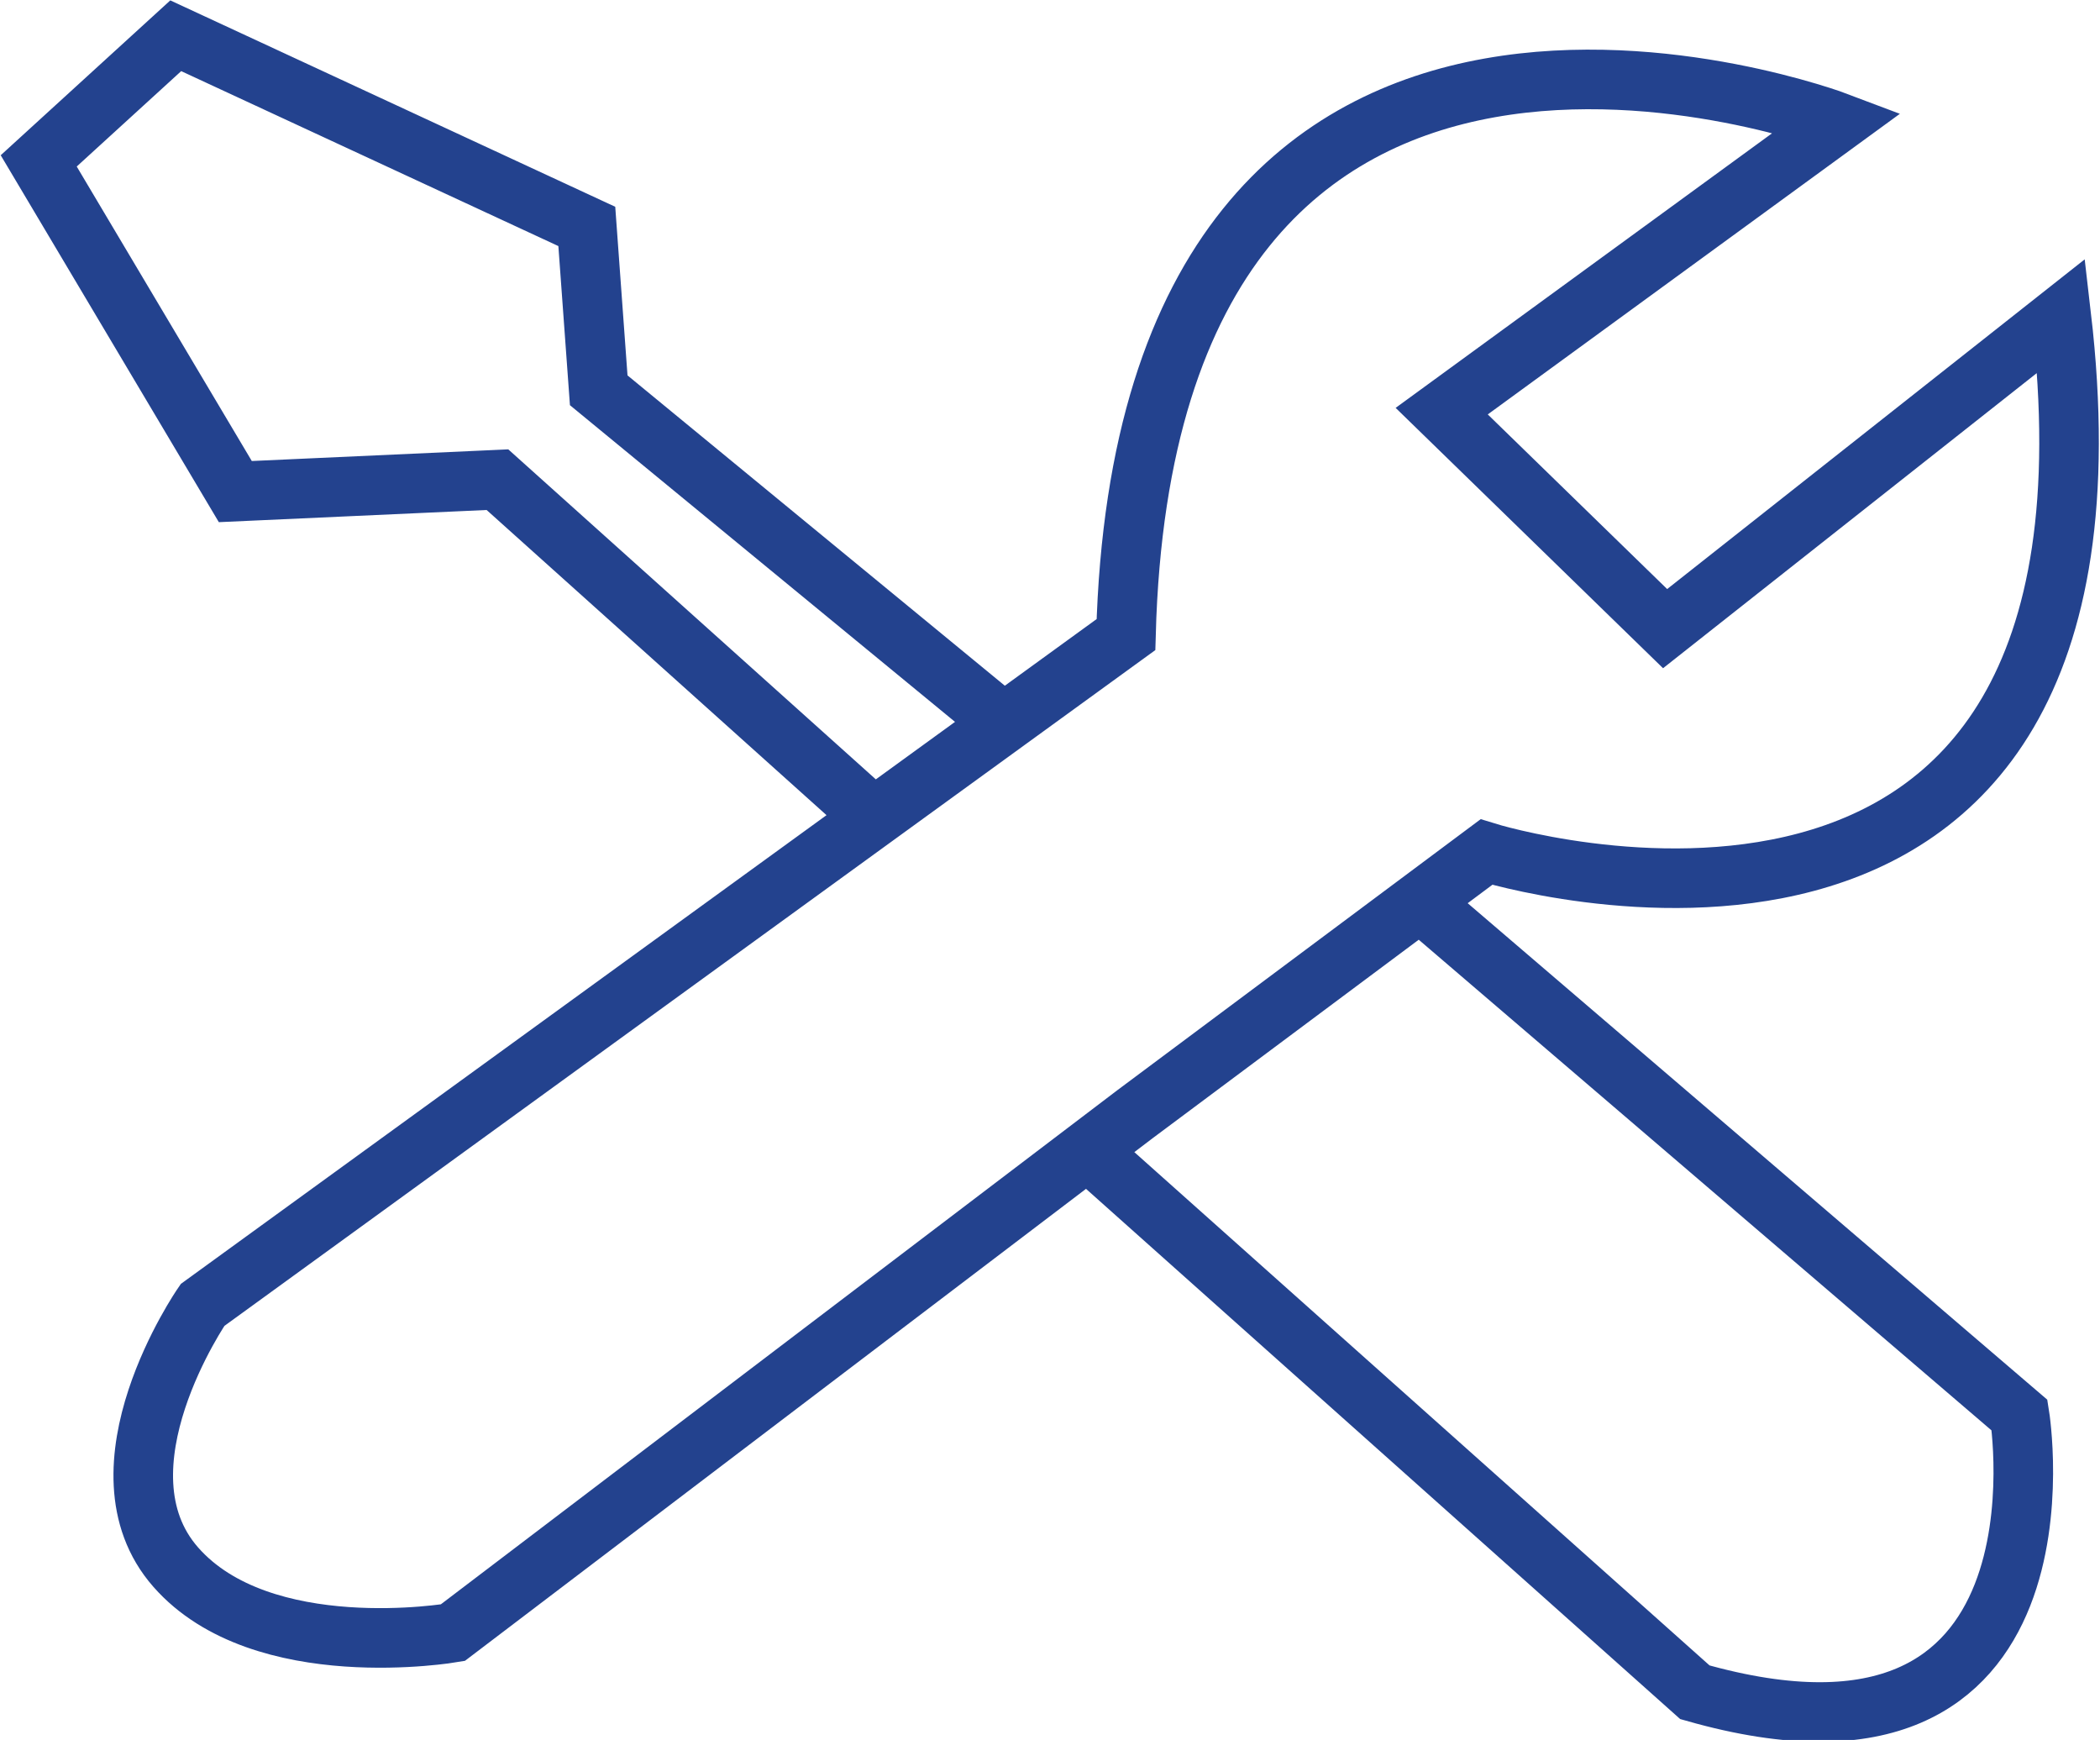 <?xml version="1.0" encoding="utf-8"?>
<!-- Generator: Adobe Illustrator 25.2.0, SVG Export Plug-In . SVG Version: 6.00 Build 0)  -->
<svg version="1.1" id="Layer_1" xmlns="http://www.w3.org/2000/svg" xmlns:xlink="http://www.w3.org/1999/xlink" x="0px" y="0px"
	 viewBox="0 0 70.5 58.4" style="enable-background:new 0 0 70.5 58.4;" xml:space="preserve">
<style type="text/css">
	.st0{clip-path:url(#SVGID_2_);fill:none;stroke:#23428E;stroke-width:2;stroke-miterlimit:10;}
</style>
<g>
	<defs>
		<rect id="SVGID_1_" x="-16" y="-22.5" width="104.4" height="104.4"/>
	</defs>
	<clipPath id="SVGID_2_">
		<use xlink:href="#SVGID_1_"  style="overflow:visible;"/>
	</clipPath>
	<path class="st0" d="M33.6,24.2L20.1,13.1l-0.4-5.5L5.9,1.2L1.3,5.4l6.6,11.1l8.8-0.4l12.7,11.4 M47.6,30.2l20.2,17.3
		c0,0,2.1,13-10.9,9.3L36.5,38.6 M49.9,28.6c0,0,22.2,6.9,19.3-18L55.9,21.1l-7.5-7.3l13.3-9.7c0,0-23.2-8.8-23.9,17.2L6.8,43.8
		c0,0-3.8,5.5-0.9,8.8c2.9,3.3,9.3,2.2,9.3,2.2l22.9-17.4L49.9,28.6z"/>
</g>
</svg>
